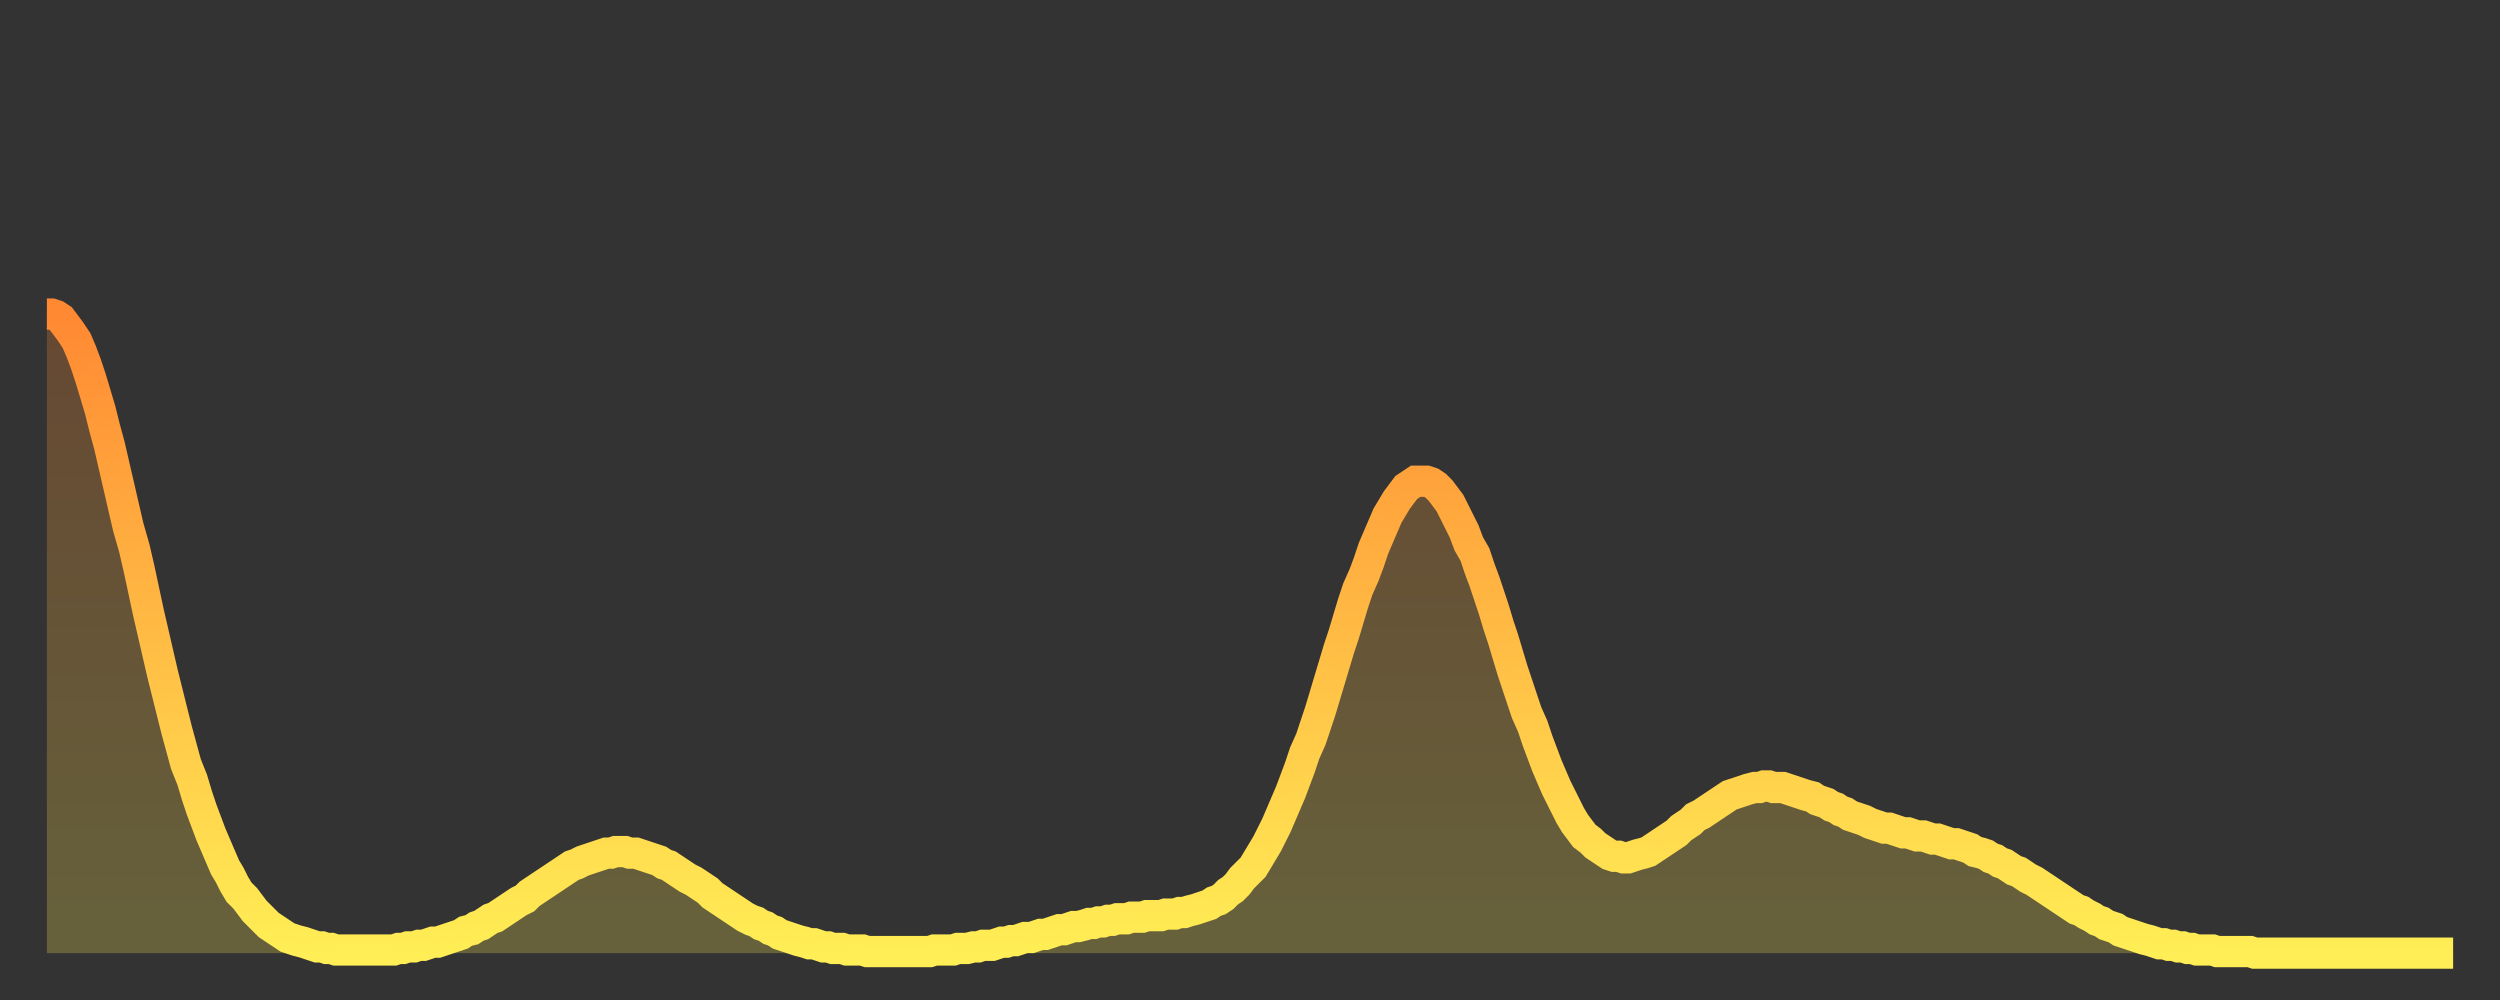 <?xml version="1.0" encoding="utf-8" ?>
<svg baseProfile="full" height="64" version="1.1" width="160" xmlns="http://www.w3.org/2000/svg" xmlns:ev="http://www.w3.org/2001/xml-events" xmlns:xlink="http://www.w3.org/1999/xlink"><rect width="100%" height="100%" fill="#333333" stroke="none"/><defs><linearGradient id="id161030" x1="0" x2="0" y1="0" y2="1"><stop offset="0%" stop-color="#ff8933" /><stop offset="50%" stop-color="#ffbb44" /><stop offset="100%" stop-color="#ffee55" /></linearGradient></defs><g transform="translate(3,3)"><g><path d="M 0.0 17.1 0.3 17.1 0.6 17.2 0.9 17.4 1.2 17.8 1.5 18.2 1.9 18.8 2.2 19.5 2.5 20.3 2.8 21.2 3.1 22.2 3.4 23.2 3.7 24.4 4.0 25.5 4.3 26.8 4.6 28.1 4.9 29.4 5.2 30.7 5.6 32.1 5.9 33.4 6.2 34.8 6.5 36.2 6.8 37.5 7.1 38.8 7.4 40.1 7.7 41.3 8.0 42.5 8.3 43.7 8.6 44.8 8.9 45.9 9.3 46.9 9.6 47.9 9.9 48.8 10.2 49.6 10.5 50.4 10.8 51.1 11.1 51.8 11.4 52.5 11.7 53.0 12.0 53.6 12.3 54.1 12.7 54.5 13.0 54.9 13.3 55.3 13.6 55.6 13.9 55.9 14.2 56.2 14.5 56.4 14.8 56.6 15.1 56.8 15.4 57.0 15.7 57.1 16.0 57.2 16.4 57.3 16.7 57.4 17.0 57.5 17.3 57.6 17.6 57.6 17.9 57.7 18.2 57.7 18.5 57.8 18.8 57.8 19.1 57.8 19.4 57.8 19.8 57.8 20.1 57.8 20.4 57.8 20.7 57.8 21.0 57.8 21.3 57.8 21.6 57.8 21.9 57.8 22.2 57.8 22.5 57.7 22.8 57.7 23.1 57.6 23.5 57.6 23.8 57.5 24.1 57.5 24.4 57.4 24.7 57.3 25.0 57.3 25.3 57.2 25.6 57.1 25.9 57.0 26.2 56.9 26.5 56.8 26.8 56.6 27.2 56.5 27.5 56.3 27.8 56.2 28.1 56.0 28.4 55.8 28.7 55.7 29.0 55.5 29.3 55.3 29.6 55.1 29.9 54.9 30.2 54.7 30.6 54.5 30.9 54.2 31.2 54.0 31.5 53.8 31.8 53.6 32.1 53.4 32.4 53.2 32.7 53.0 33.0 52.8 33.3 52.6 33.6 52.4 33.9 52.3 34.3 52.1 34.6 52.0 34.9 51.9 35.2 51.8 35.5 51.7 35.8 51.6 36.1 51.6 36.4 51.5 36.7 51.5 37.0 51.5 37.3 51.6 37.7 51.6 38.0 51.7 38.3 51.8 38.6 51.9 38.9 52.0 39.2 52.1 39.5 52.3 39.8 52.4 40.1 52.6 40.4 52.8 40.7 53.0 41.0 53.2 41.4 53.4 41.7 53.6 42.0 53.8 42.3 54.0 42.6 54.3 42.9 54.5 43.2 54.7 43.5 54.9 43.8 55.1 44.1 55.3 44.4 55.5 44.7 55.7 45.1 55.9 45.4 56.0 45.7 56.2 46.0 56.3 46.3 56.5 46.6 56.6 46.9 56.8 47.2 56.9 47.5 57.0 47.8 57.1 48.1 57.2 48.5 57.3 48.8 57.4 49.1 57.4 49.4 57.5 49.7 57.6 50.0 57.6 50.3 57.7 50.6 57.7 50.9 57.7 51.2 57.8 51.5 57.8 51.8 57.8 52.2 57.8 52.5 57.9 52.8 57.9 53.1 57.9 53.4 57.9 53.7 57.9 54.0 57.9 54.3 57.9 54.6 57.9 54.9 57.9 55.2 57.9 55.6 57.9 55.9 57.9 56.2 57.9 56.5 57.9 56.8 57.8 57.1 57.8 57.4 57.8 57.7 57.8 58.0 57.8 58.3 57.7 58.6 57.7 58.9 57.7 59.3 57.6 59.6 57.6 59.9 57.5 60.2 57.5 60.5 57.5 60.8 57.4 61.1 57.3 61.4 57.3 61.7 57.2 62.0 57.2 62.3 57.1 62.6 57.0 63.0 57.0 63.3 56.9 63.6 56.8 63.9 56.8 64.2 56.7 64.5 56.6 64.8 56.5 65.1 56.5 65.4 56.4 65.7 56.3 66.0 56.3 66.4 56.2 66.7 56.1 67.0 56.1 67.3 56.0 67.6 56.0 67.9 55.9 68.2 55.9 68.5 55.8 68.8 55.8 69.1 55.8 69.4 55.7 69.7 55.7 70.1 55.7 70.4 55.6 70.7 55.6 71.0 55.6 71.3 55.6 71.6 55.5 71.9 55.5 72.2 55.5 72.5 55.4 72.8 55.4 73.1 55.3 73.5 55.2 73.8 55.1 74.1 55.0 74.4 54.9 74.7 54.7 75.0 54.6 75.3 54.4 75.6 54.1 75.9 53.9 76.2 53.6 76.5 53.2 76.8 52.9 77.2 52.5 77.5 52.0 77.8 51.5 78.1 51.0 78.4 50.4 78.7 49.8 79.0 49.1 79.3 48.4 79.6 47.7 79.9 46.9 80.2 46.1 80.5 45.2 80.9 44.3 81.2 43.4 81.5 42.5 81.8 41.5 82.1 40.5 82.4 39.5 82.7 38.5 83.0 37.6 83.3 36.6 83.6 35.6 83.9 34.7 84.3 33.8 84.6 33.0 84.9 32.1 85.2 31.4 85.5 30.7 85.8 30.0 86.1 29.5 86.4 29.0 86.7 28.6 87.0 28.2 87.3 28.0 87.6 27.8 88.0 27.8 88.3 27.8 88.6 27.9 88.9 28.1 89.2 28.4 89.5 28.8 89.8 29.2 90.1 29.8 90.4 30.4 90.7 31.0 91.0 31.8 91.4 32.5 91.7 33.4 92.0 34.2 92.3 35.1 92.6 36.0 92.9 37.0 93.2 37.9 93.5 38.9 93.8 39.9 94.1 40.8 94.4 41.7 94.7 42.6 95.1 43.5 95.4 44.4 95.7 45.2 96.0 46.0 96.3 46.7 96.6 47.4 96.9 48.0 97.2 48.6 97.5 49.2 97.8 49.7 98.1 50.1 98.4 50.5 98.8 50.8 99.1 51.1 99.4 51.3 99.7 51.5 100.0 51.7 100.3 51.8 100.6 51.8 100.9 51.9 101.2 51.9 101.5 51.8 101.8 51.7 102.2 51.6 102.5 51.5 102.8 51.3 103.1 51.1 103.4 50.9 103.7 50.7 104.0 50.5 104.3 50.3 104.6 50.0 104.9 49.8 105.2 49.6 105.5 49.3 105.9 49.1 106.2 48.9 106.5 48.7 106.8 48.5 107.1 48.3 107.4 48.1 107.7 47.9 108.0 47.8 108.3 47.7 108.6 47.6 108.9 47.5 109.3 47.4 109.6 47.4 109.9 47.3 110.2 47.3 110.5 47.4 110.8 47.4 111.1 47.4 111.4 47.5 111.7 47.6 112.0 47.7 112.3 47.8 112.6 47.9 113.0 48.0 113.3 48.2 113.6 48.3 113.9 48.4 114.2 48.6 114.5 48.7 114.8 48.9 115.1 49.0 115.4 49.2 115.7 49.3 116.0 49.4 116.3 49.5 116.7 49.7 117.0 49.8 117.3 49.9 117.6 50.0 117.9 50.0 118.2 50.1 118.5 50.2 118.8 50.3 119.1 50.3 119.4 50.4 119.7 50.5 120.1 50.5 120.4 50.6 120.7 50.7 121.0 50.7 121.3 50.8 121.6 50.9 121.9 51.0 122.2 51.0 122.5 51.1 122.8 51.2 123.1 51.3 123.4 51.5 123.8 51.6 124.1 51.7 124.4 51.9 124.7 52.0 125.0 52.2 125.3 52.3 125.6 52.5 125.9 52.7 126.2 52.8 126.5 53.0 126.8 53.2 127.2 53.4 127.5 53.6 127.8 53.8 128.1 54.0 128.4 54.2 128.7 54.4 129.0 54.6 129.3 54.8 129.6 55.0 129.9 55.2 130.2 55.3 130.5 55.5 130.9 55.7 131.2 55.9 131.5 56.0 131.8 56.2 132.1 56.3 132.4 56.4 132.7 56.6 133.0 56.7 133.3 56.8 133.6 56.9 133.9 57.0 134.2 57.1 134.6 57.2 134.9 57.3 135.2 57.4 135.5 57.4 135.8 57.5 136.1 57.5 136.4 57.6 136.7 57.6 137.0 57.7 137.3 57.7 137.6 57.8 138.0 57.8 138.3 57.8 138.6 57.8 138.9 57.9 139.2 57.9 139.5 57.9 139.8 57.9 140.1 57.9 140.4 57.9 140.7 57.9 141.0 57.9 141.3 58.0 141.7 58.0 142.0 58.0 142.3 58.0 142.6 58.0 142.9 58.0 143.2 58.0 143.5 58.0 143.8 58.0 144.1 58.0 144.4 58.0 144.7 58.0 145.1 58.0 145.4 58.0 145.7 58.0 146.0 58.0 146.3 58.0 146.6 58.0 146.9 58.0 147.2 58.0 147.5 58.0 147.8 58.0 148.1 58.0 148.4 58.0 148.8 58.0 149.1 58.0 149.4 58.0 149.7 58.0 150.0 58.0 150.3 58.0 150.6 58.0 150.9 58.0 151.2 58.0 151.5 58.0 151.8 58.0 152.1 58.0 152.5 58.0 152.8 58.0 153.1 58.0 153.4 58.0 153.7 58.0 154.0 58.0" fill="none" id="graph-curve" opacity="1" stroke="url(#id161030)" stroke-width="2" /><path d="M 0 58 L 0.0 17.1 0.3 17.1 0.6 17.2 0.9 17.4 1.2 17.8 1.5 18.2 1.9 18.8 2.2 19.5 2.5 20.3 2.8 21.2 3.1 22.2 3.4 23.2 3.7 24.4 4.0 25.5 4.3 26.8 4.6 28.1 4.9 29.4 5.2 30.7 5.6 32.1 5.9 33.4 6.2 34.8 6.5 36.2 6.8 37.5 7.1 38.8 7.4 40.1 7.7 41.3 8.0 42.5 8.3 43.7 8.6 44.8 8.9 45.9 9.3 46.9 9.6 47.9 9.9 48.8 10.2 49.6 10.5 50.4 10.8 51.1 11.1 51.8 11.4 52.5 11.7 53.0 12.0 53.6 12.3 54.1 12.7 54.5 13.0 54.9 13.3 55.3 13.6 55.6 13.9 55.9 14.2 56.2 14.5 56.4 14.8 56.6 15.1 56.8 15.4 57.0 15.7 57.1 16.0 57.2 16.4 57.3 16.7 57.4 17.0 57.5 17.3 57.6 17.6 57.6 17.9 57.7 18.2 57.7 18.5 57.8 18.8 57.8 19.1 57.8 19.4 57.8 19.8 57.8 20.1 57.8 20.4 57.8 20.7 57.8 21.0 57.8 21.3 57.8 21.6 57.8 21.9 57.8 22.2 57.8 22.5 57.7 22.8 57.7 23.1 57.6 23.5 57.6 23.8 57.5 24.1 57.5 24.4 57.4 24.7 57.3 25.0 57.3 25.3 57.2 25.6 57.1 25.9 57.0 26.2 56.9 26.5 56.8 26.8 56.6 27.2 56.5 27.5 56.3 27.8 56.2 28.1 56.0 28.4 55.8 28.7 55.7 29.0 55.5 29.3 55.3 29.6 55.1 29.9 54.9 30.2 54.7 30.6 54.5 30.9 54.2 31.2 54.0 31.5 53.8 31.8 53.6 32.1 53.4 32.4 53.2 32.7 53.0 33.0 52.8 33.3 52.6 33.6 52.4 33.9 52.3 34.3 52.1 34.6 52.0 34.9 51.9 35.2 51.8 35.5 51.7 35.8 51.6 36.1 51.6 36.4 51.5 36.7 51.5 37.0 51.5 37.3 51.6 37.7 51.6 38.0 51.7 38.3 51.8 38.6 51.9 38.9 52.0 39.2 52.1 39.5 52.3 39.8 52.4 40.1 52.6 40.4 52.8 40.7 53.0 41.0 53.2 41.4 53.4 41.7 53.6 42.0 53.8 42.3 54.0 42.6 54.3 42.9 54.5 43.2 54.7 43.5 54.9 43.8 55.1 44.1 55.3 44.4 55.5 44.7 55.7 45.1 55.9 45.4 56.0 45.7 56.2 46.0 56.3 46.3 56.5 46.6 56.6 46.9 56.8 47.2 56.9 47.5 57.0 47.8 57.1 48.1 57.2 48.5 57.3 48.8 57.4 49.1 57.4 49.4 57.5 49.7 57.6 50.0 57.6 50.3 57.7 50.6 57.7 50.9 57.7 51.2 57.8 51.5 57.8 51.8 57.8 52.2 57.8 52.5 57.9 52.8 57.9 53.1 57.9 53.4 57.9 53.7 57.9 54.0 57.9 54.3 57.9 54.6 57.9 54.9 57.9 55.2 57.9 55.6 57.9 55.9 57.9 56.2 57.9 56.5 57.9 56.8 57.8 57.1 57.8 57.4 57.8 57.7 57.8 58.0 57.8 58.3 57.7 58.6 57.7 58.9 57.7 59.3 57.6 59.6 57.6 59.9 57.5 60.2 57.5 60.5 57.5 60.8 57.4 61.1 57.3 61.4 57.3 61.7 57.2 62.0 57.2 62.3 57.1 62.6 57.0 63.0 57.0 63.3 56.9 63.6 56.8 63.9 56.8 64.2 56.7 64.5 56.6 64.8 56.5 65.1 56.5 65.4 56.4 65.7 56.3 66.0 56.3 66.4 56.2 66.7 56.1 67.0 56.1 67.3 56.0 67.6 56.0 67.9 55.9 68.2 55.9 68.5 55.8 68.8 55.8 69.1 55.8 69.4 55.7 69.7 55.7 70.1 55.7 70.4 55.6 70.7 55.6 71.0 55.6 71.3 55.6 71.6 55.5 71.9 55.5 72.2 55.5 72.5 55.4 72.8 55.4 73.1 55.3 73.5 55.2 73.8 55.1 74.1 55.0 74.4 54.9 74.7 54.7 75.0 54.6 75.3 54.4 75.6 54.1 75.9 53.9 76.2 53.6 76.5 53.2 76.8 52.9 77.2 52.5 77.5 52.0 77.8 51.5 78.1 51.0 78.4 50.4 78.7 49.8 79.0 49.1 79.3 48.4 79.6 47.7 79.9 46.9 80.2 46.1 80.5 45.2 80.9 44.3 81.2 43.4 81.5 42.5 81.8 41.5 82.1 40.5 82.4 39.5 82.7 38.5 83.0 37.6 83.3 36.6 83.6 35.6 83.9 34.7 84.3 33.8 84.6 33.0 84.9 32.1 85.2 31.4 85.5 30.7 85.8 30.0 86.1 29.5 86.4 29.0 86.7 28.6 87.0 28.2 87.3 28.0 87.6 27.8 88.0 27.8 88.3 27.8 88.6 27.9 88.9 28.1 89.2 28.4 89.5 28.8 89.8 29.2 90.1 29.8 90.4 30.4 90.7 31.0 91.0 31.8 91.4 32.5 91.7 33.4 92.0 34.2 92.3 35.1 92.6 36.0 92.9 37.0 93.2 37.9 93.5 38.9 93.8 39.9 94.1 40.8 94.4 41.7 94.7 42.6 95.1 43.5 95.4 44.4 95.7 45.2 96.0 46.0 96.3 46.7 96.6 47.4 96.9 48.0 97.2 48.6 97.5 49.2 97.8 49.7 98.1 50.1 98.4 50.5 98.8 50.8 99.1 51.1 99.4 51.3 99.7 51.5 100.0 51.7 100.3 51.8 100.6 51.8 100.9 51.9 101.2 51.9 101.5 51.8 101.8 51.7 102.2 51.6 102.5 51.5 102.8 51.3 103.1 51.1 103.4 50.9 103.7 50.7 104.0 50.5 104.3 50.3 104.6 50.0 104.9 49.8 105.2 49.6 105.5 49.3 105.9 49.1 106.2 48.9 106.5 48.7 106.8 48.5 107.1 48.3 107.4 48.1 107.7 47.9 108.0 47.8 108.3 47.7 108.6 47.6 108.9 47.5 109.3 47.4 109.6 47.4 109.9 47.3 110.2 47.3 110.5 47.4 110.8 47.4 111.1 47.4 111.4 47.5 111.7 47.6 112.0 47.7 112.3 47.8 112.6 47.9 113.0 48.0 113.3 48.2 113.6 48.3 113.9 48.4 114.2 48.6 114.5 48.7 114.8 48.9 115.1 49.0 115.4 49.2 115.7 49.3 116.0 49.4 116.3 49.5 116.7 49.7 117.0 49.8 117.3 49.9 117.6 50.0 117.9 50.0 118.2 50.1 118.5 50.2 118.8 50.3 119.1 50.3 119.4 50.4 119.7 50.5 120.1 50.5 120.4 50.6 120.7 50.7 121.0 50.7 121.3 50.8 121.6 50.9 121.9 51.0 122.2 51.0 122.5 51.1 122.8 51.2 123.1 51.3 123.4 51.5 123.8 51.6 124.1 51.7 124.4 51.9 124.7 52.0 125.0 52.2 125.3 52.3 125.6 52.5 125.9 52.7 126.2 52.8 126.5 53.0 126.8 53.2 127.2 53.4 127.5 53.6 127.8 53.8 128.1 54.0 128.4 54.2 128.7 54.4 129.0 54.6 129.3 54.8 129.6 55.0 129.9 55.2 130.2 55.3 130.5 55.5 130.9 55.7 131.2 55.9 131.5 56.0 131.8 56.2 132.1 56.3 132.4 56.4 132.7 56.6 133.0 56.7 133.3 56.8 133.6 56.9 133.9 57.0 134.2 57.1 134.6 57.2 134.9 57.3 135.2 57.4 135.5 57.4 135.8 57.5 136.1 57.5 136.4 57.6 136.7 57.6 137.0 57.7 137.3 57.7 137.6 57.8 138.0 57.8 138.3 57.8 138.6 57.8 138.9 57.9 139.2 57.9 139.5 57.9 139.8 57.9 140.1 57.9 140.4 57.9 140.7 57.9 141.0 57.9 141.3 58.0 141.7 58.0 142.0 58.0 142.3 58.0 142.6 58.0 142.9 58.0 143.2 58.0 143.5 58.0 143.8 58.0 144.1 58.0 144.4 58.0 144.7 58.0 145.1 58.0 145.4 58.0 145.7 58.0 146.0 58.0 146.3 58.0 146.6 58.0 146.9 58.0 147.2 58.0 147.5 58.0 147.8 58.0 148.1 58.0 148.4 58.0 148.8 58.0 149.1 58.0 149.4 58.0 149.7 58.0 150.0 58.0 150.3 58.0 150.6 58.0 150.9 58.0 151.2 58.0 151.5 58.0 151.8 58.0 152.1 58.0 152.5 58.0 152.8 58.0 153.1 58.0 153.4 58.0 153.7 58.0 154.0 58.0 154 58" fill="url(#id161030)" fill-opacity=".25" id="graph-shadow" /></g></g></svg>